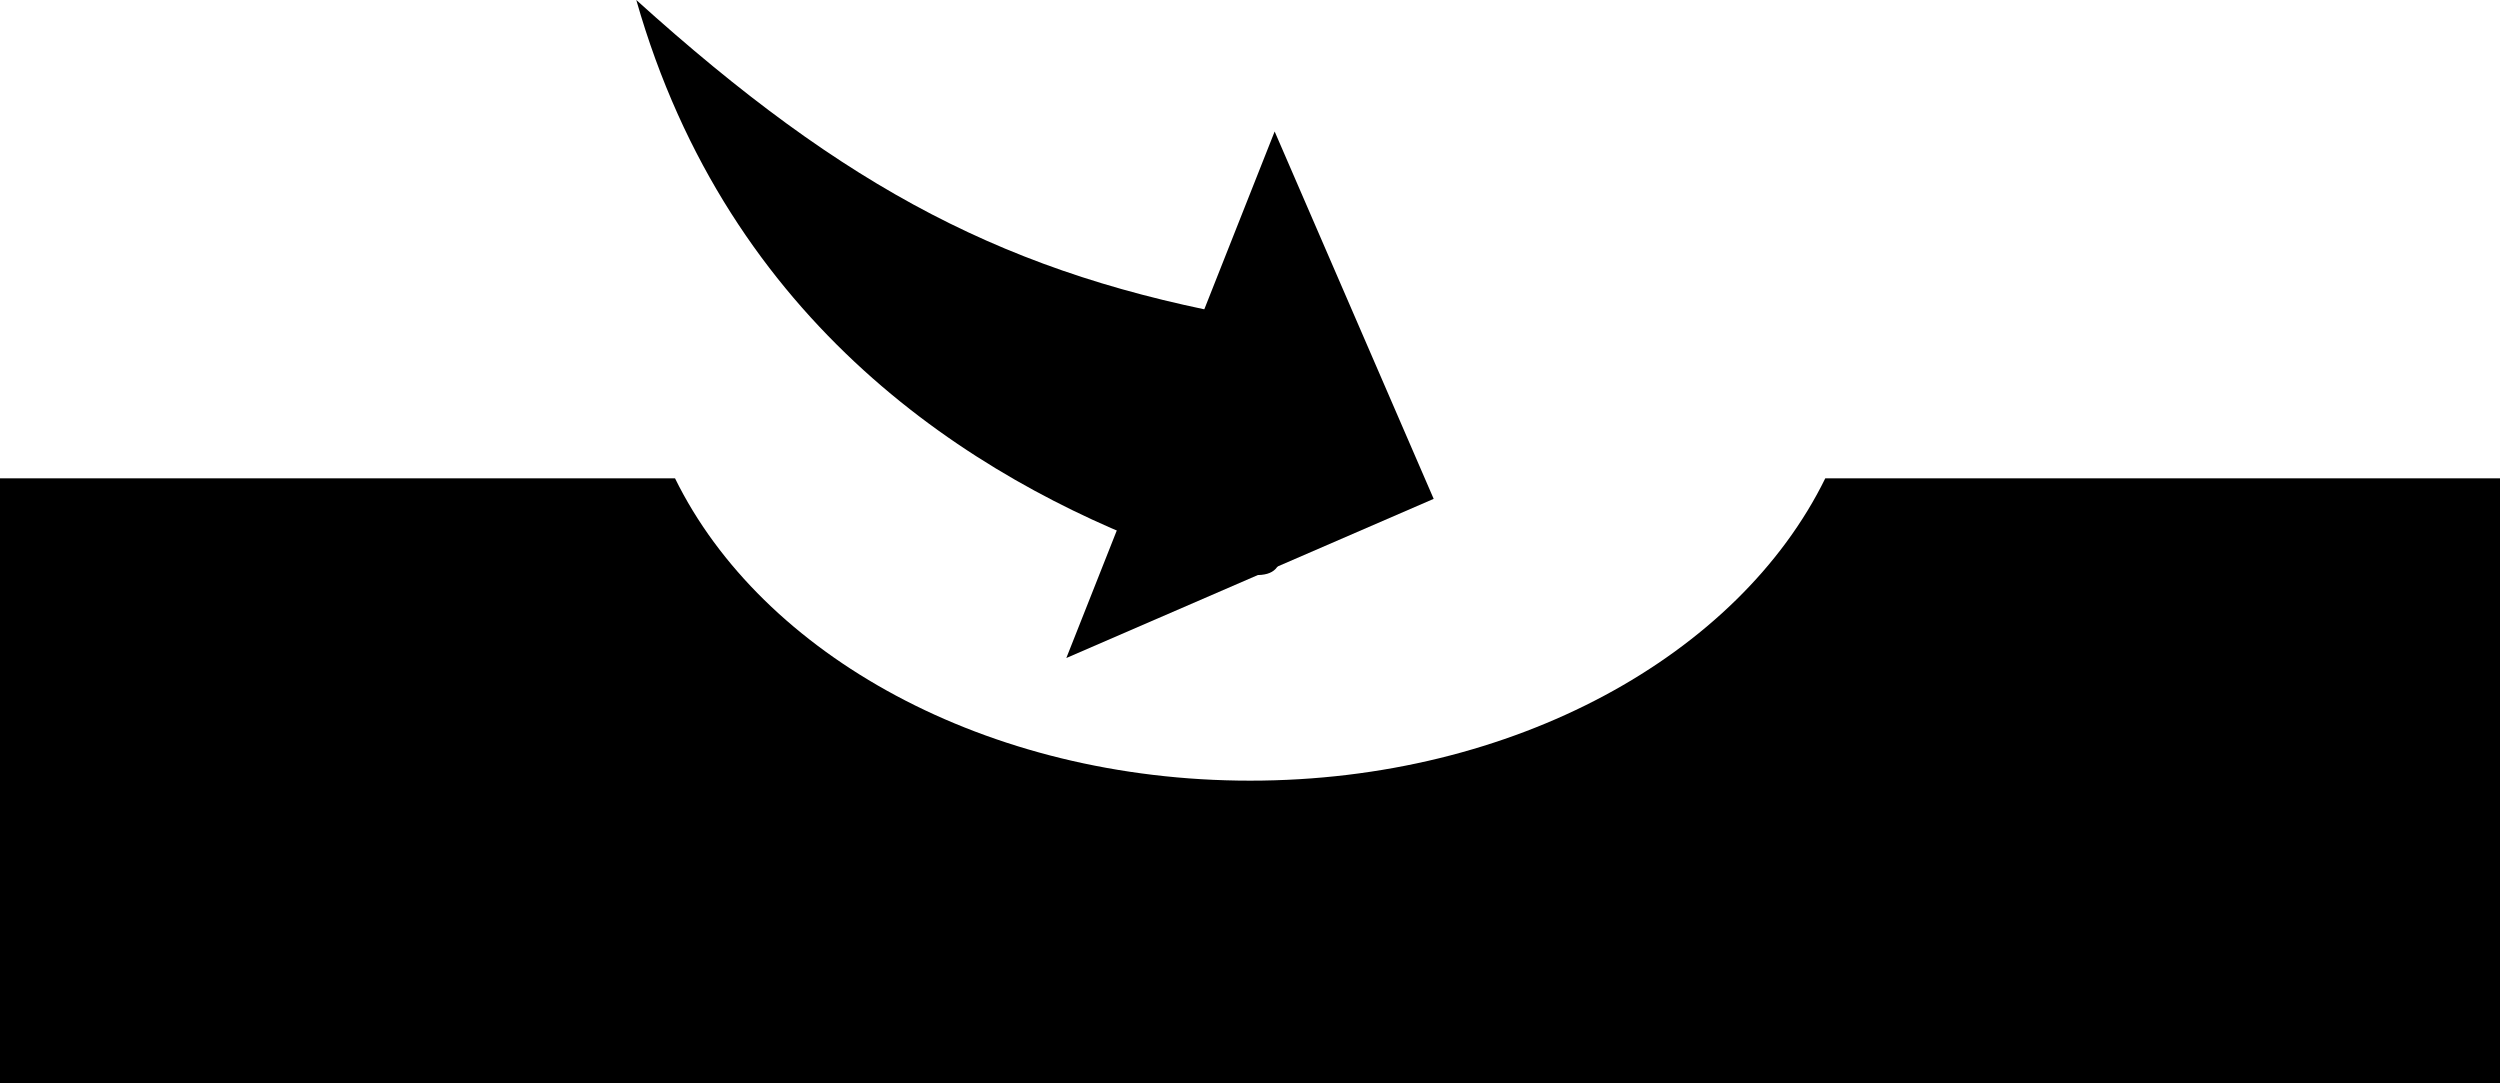 <?xml version="1.0" encoding="utf-8"?><svg xmlns="http://www.w3.org/2000/svg" width="72" height="31.192" viewBox="0 0 72 31.192">
  <g id="icon01" transform="translate(-225.832 -346.679)">
    <path id="パス_233" data-name="パス 233" d="M278.4,360.505c-2.493,5.08-8.958,8.707-16.564,8.707s-14.07-3.628-16.563-8.707H225.832v17.416h72V360.505Z" transform="translate(0 -0.05)" fill="#000"/>
    <path id="パス_234" data-name="パス 234" d="M267.233,361.06l-10.58,4.584,6-15.164Z" transform="translate(-0.111 -0.014)" fill="#000"/>
    <path id="パス_235" data-name="パス 235" d="M244.223,346.679c6.044,5.459,10.722,7.928,17.675,9.163,0,6.174,3.184,8.772-2.4,6.693S246.887,356.037,244.223,346.679Z" transform="translate(-0.066 0)" fill="#000"/>
  </g>
</svg>
